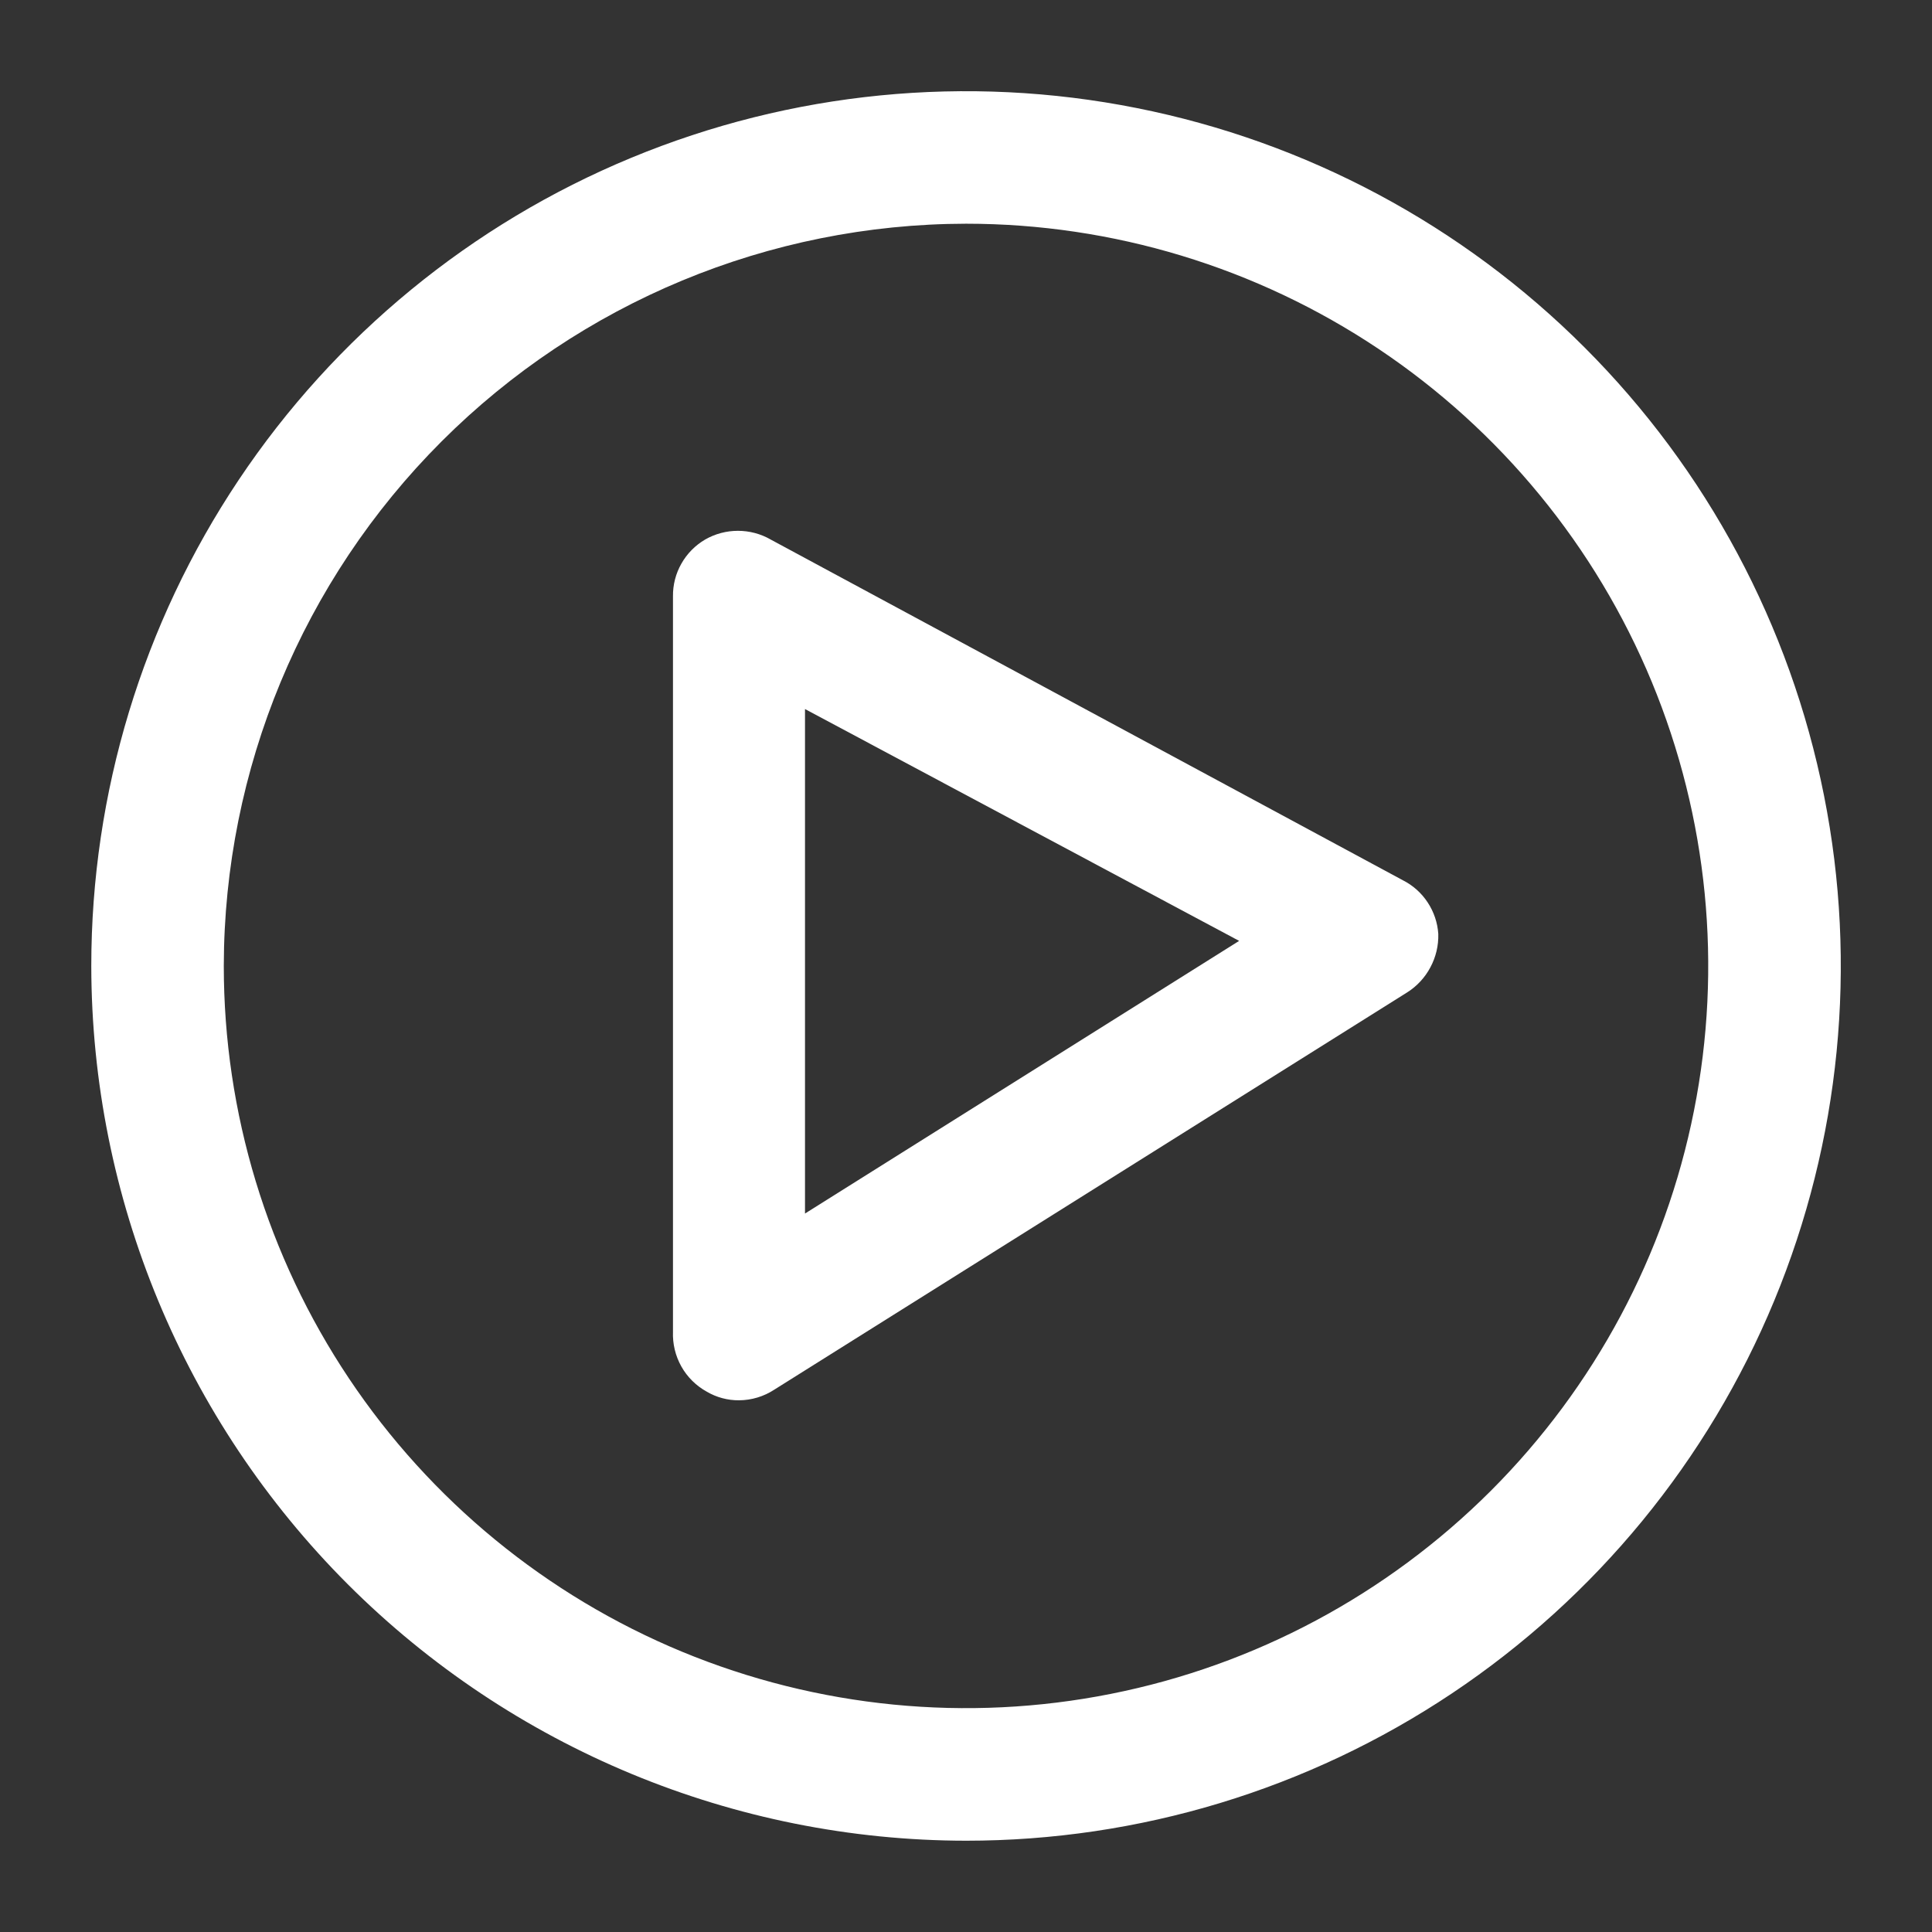 <?xml version="1.0" encoding="UTF-8"?> <svg xmlns="http://www.w3.org/2000/svg" width="24" height="24" viewBox="0 0 24 24" fill="none"><rect x="0" y="0" width="24" height="24" fill="#333333" stroke="none"/> <path d="M12.001 22.866C14.15 22.866 16.251 22.229 18.038 21.035C19.825 19.841 21.218 18.144 22.04 16.158C22.862 14.172 23.078 11.987 22.658 9.88C22.239 7.772 21.204 5.835 19.684 4.316C18.165 2.796 16.228 1.761 14.12 1.342C12.012 0.922 9.828 1.138 7.842 1.96C5.856 2.782 4.159 4.175 2.965 5.962C1.771 7.749 1.134 9.85 1.134 11.999C1.137 14.88 2.283 17.642 4.32 19.68C6.358 21.717 9.12 22.863 12.001 22.866ZM12.001 2.779C13.824 2.779 15.607 3.32 17.123 4.333C18.639 5.346 19.821 6.786 20.519 8.471C21.216 10.156 21.399 12.01 21.043 13.798C20.688 15.587 19.809 17.23 18.52 18.519C17.23 19.808 15.588 20.687 13.799 21.042C12.011 21.398 10.157 21.215 8.472 20.518C6.787 19.82 5.347 18.638 4.334 17.122C3.321 15.606 2.78 13.823 2.78 11.999C2.784 9.555 3.757 7.212 5.485 5.484C7.213 3.756 9.556 2.783 12.001 2.779Z" fill="white"></path> <path d="M8.78 17.288C8.901 17.359 9.04 17.396 9.18 17.395C9.337 17.394 9.489 17.348 9.62 17.262L17.48 12.328C17.602 12.251 17.702 12.143 17.769 12.016C17.837 11.889 17.871 11.746 17.867 11.602C17.858 11.462 17.812 11.327 17.735 11.21C17.658 11.093 17.552 10.998 17.427 10.935L9.573 6.702C9.45 6.631 9.309 6.594 9.167 6.594C9.024 6.594 8.884 6.631 8.76 6.702C8.637 6.774 8.535 6.877 8.465 7.001C8.394 7.125 8.358 7.266 8.36 7.408V16.542C8.354 16.693 8.39 16.843 8.464 16.975C8.538 17.107 8.648 17.215 8.78 17.288ZM10 8.808L15.393 11.688L10 15.075V8.808Z" fill="white"></path> </svg> 